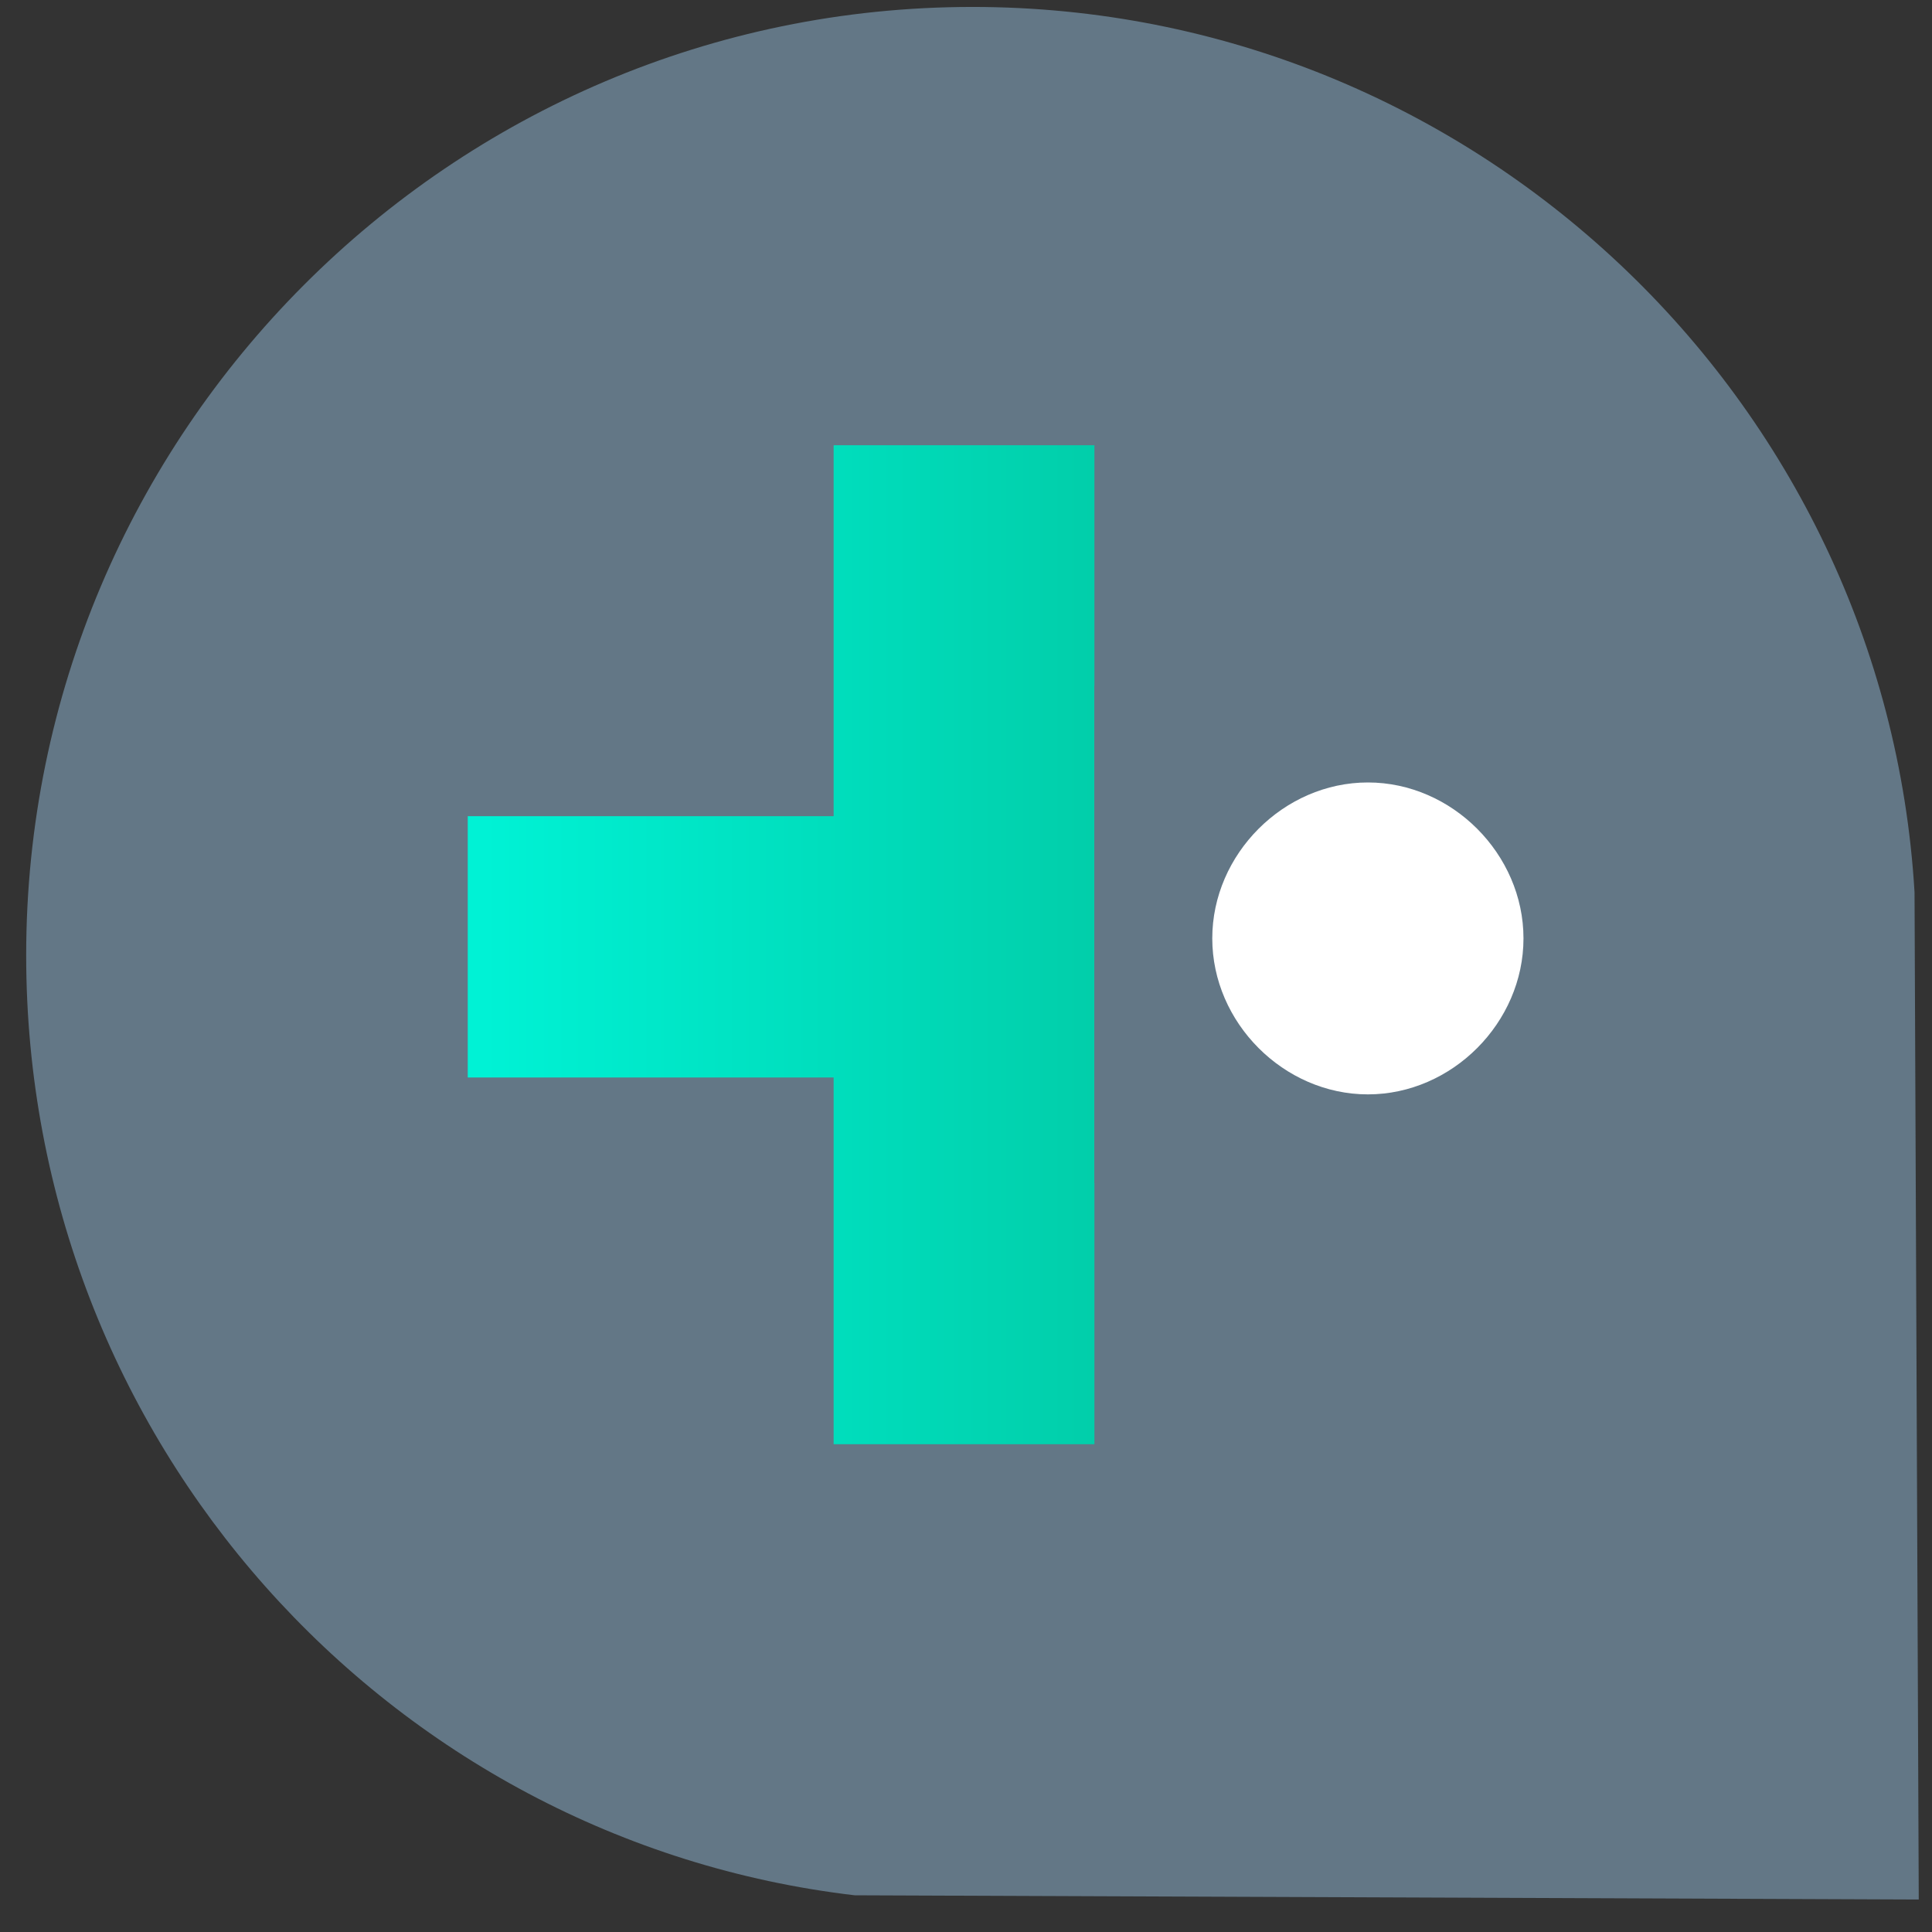 <svg width="49" height="49" fill="none" xmlns="http://www.w3.org/2000/svg"><rect width="100%" height="100%" fill="#333333" stroke="none"/><path d="M48.664 48.176l-.107-25.55C47.811 10.118 37.357.176 24.664.176c-13.227 0-24 10.797-24 24.053 0 12.294 9.173 22.45 21.013 23.84l26.987.107z" fill="#637786"/><path d="M37.037 20.7h-9.28v-9.408h-6.614V20.7h-9.28v6.628h9.28v9.3h6.614v-9.3h9.28V20.7z" fill="url(#paint0_linear)"/><path d="M39.167 17.389H27.754v12.614h11.413V17.39z" fill="#637786"/><path d="M34.693 27.756c-2.134 0-3.947-1.818-3.947-3.956s1.813-3.955 3.947-3.955c2.133 0 3.946 1.817 3.946 3.955s-1.813 3.956-3.946 3.956z" fill="#fff"/><defs><linearGradient id="paint0_linear" x1="12.265" y1="23.96" x2="36.416" y2="23.96" gradientUnits="userSpaceOnUse"><stop stop-color="#00F2D5"/><stop offset=".953" stop-color="#01BD95"/></linearGradient></defs></svg>